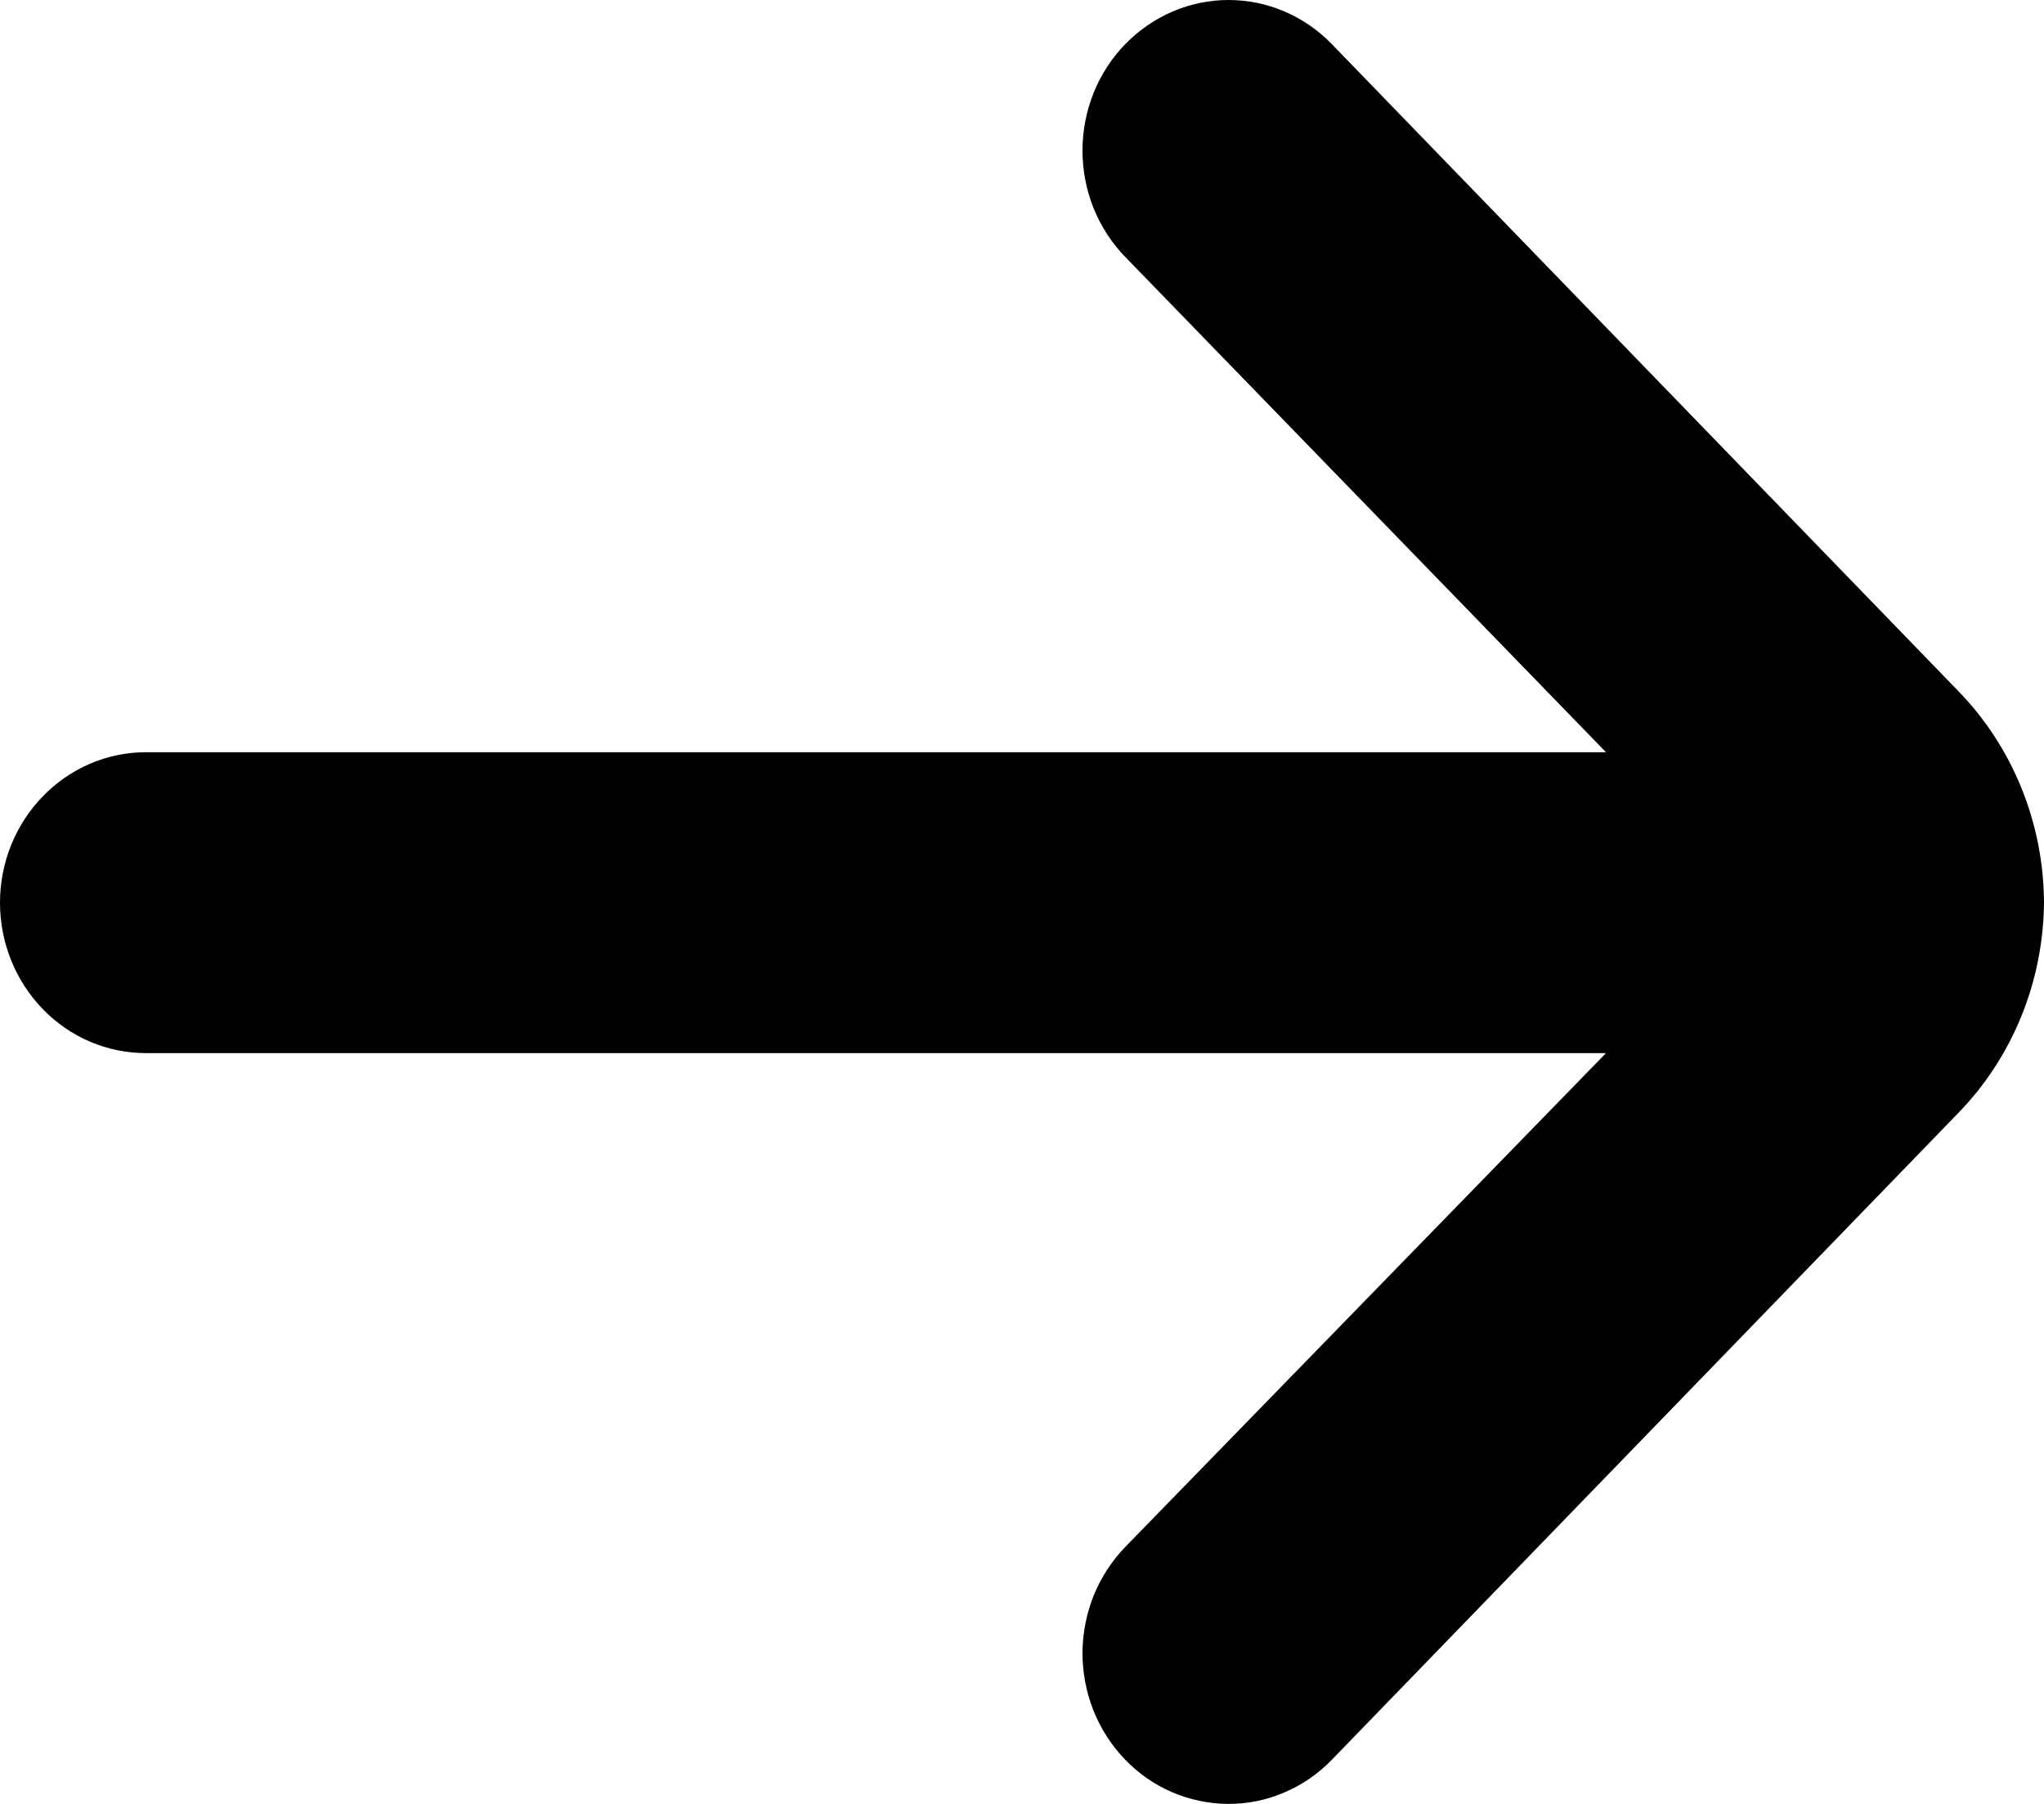 <svg width="17" height="15" viewBox="0 0 17 15" fill="none" xmlns="http://www.w3.org/2000/svg">
<path d="M1.214 6.255H13.357L9.362 2.14C9.248 2.024 9.158 1.885 9.096 1.733C9.035 1.581 9.003 1.417 9.003 1.252C9.003 1.087 9.035 0.923 9.096 0.771C9.158 0.618 9.248 0.48 9.362 0.364C9.59 0.131 9.897 0 10.218 0C10.539 0 10.847 0.131 11.074 0.364L16.284 5.743C16.74 6.21 16.997 6.844 17 7.506C16.994 8.165 16.737 8.794 16.284 9.258L11.074 14.636C10.961 14.752 10.827 14.844 10.679 14.906C10.532 14.969 10.373 15.001 10.214 15C10.054 14.999 9.896 14.966 9.749 14.903C9.602 14.84 9.468 14.747 9.356 14.63C9.244 14.514 9.155 14.375 9.094 14.223C9.034 14.071 9.003 13.908 9.003 13.744C9.004 13.58 9.036 13.417 9.097 13.265C9.159 13.114 9.249 12.976 9.362 12.86L13.357 8.757H1.214C0.892 8.757 0.583 8.626 0.356 8.391C0.128 8.156 0 7.838 0 7.506C0 7.175 0.128 6.856 0.356 6.622C0.583 6.387 0.892 6.255 1.214 6.255Z" fill="black"/>
</svg>
